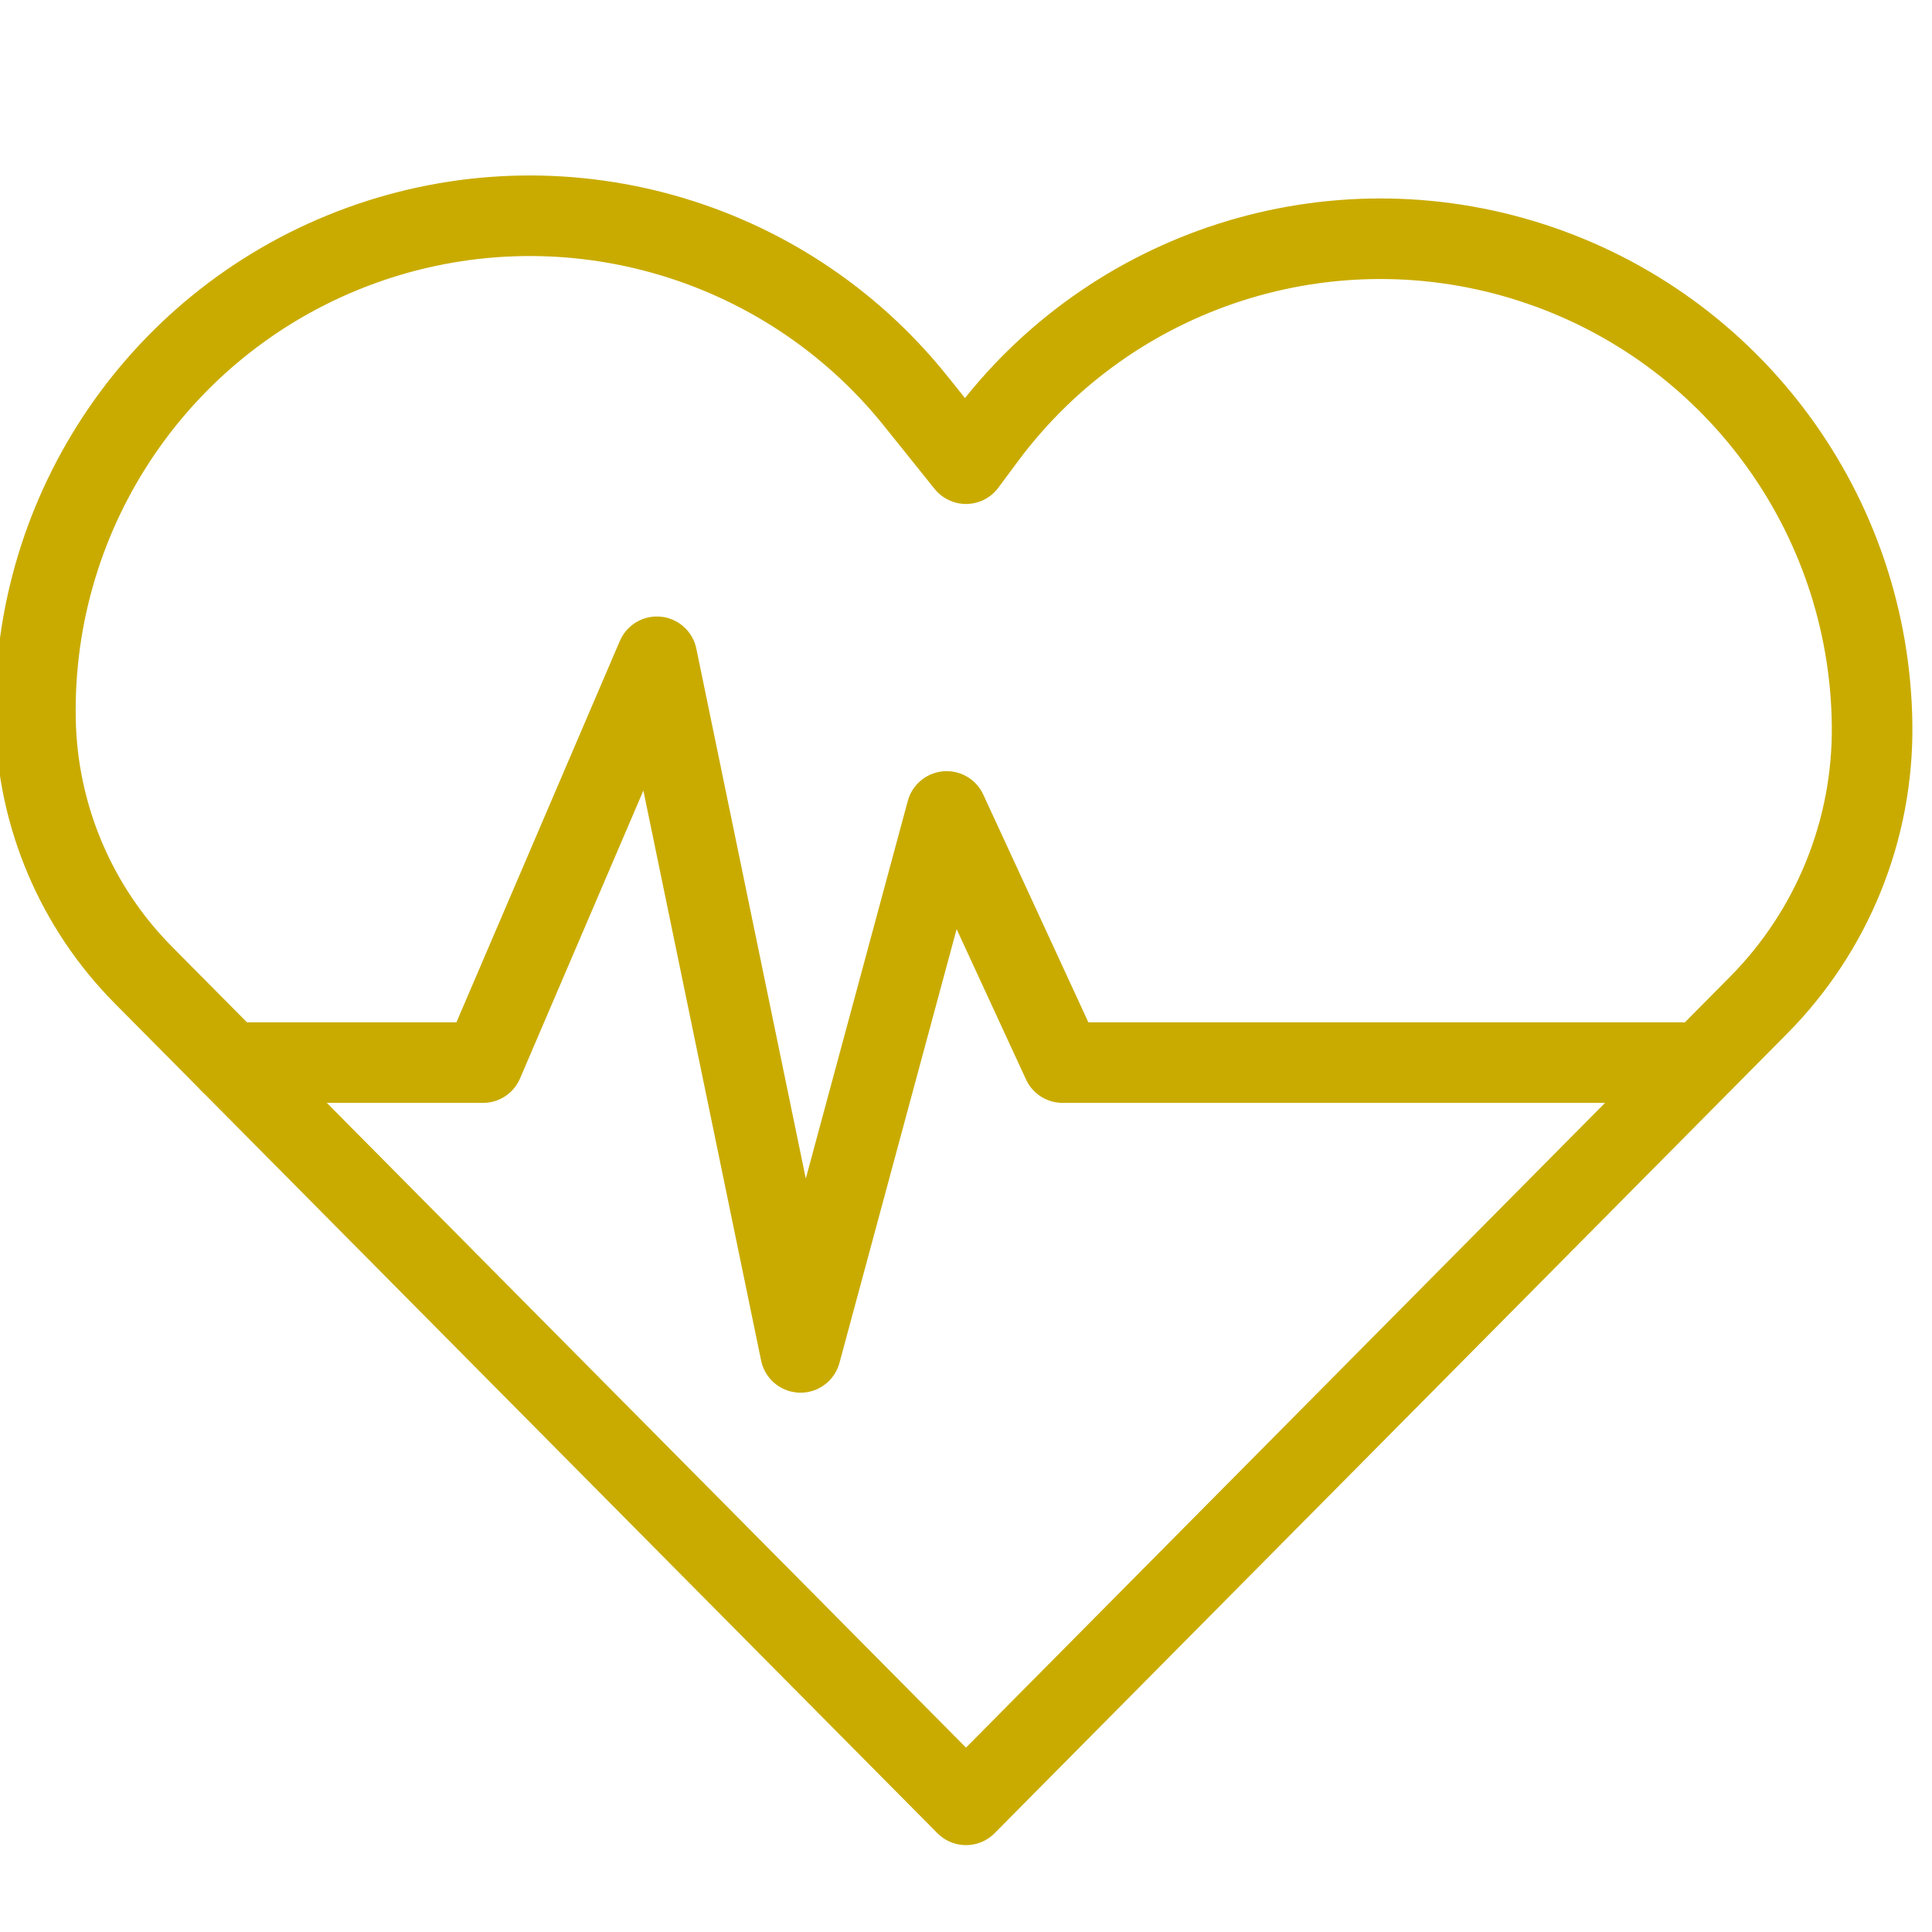 <?xml version="1.0" encoding="UTF-8" standalone="no"?> <svg xmlns="http://www.w3.org/2000/svg" xmlns:xlink="http://www.w3.org/1999/xlink" xmlns:serif="http://www.serif.com/" width="100%" height="100%" viewBox="0 0 100 100" version="1.1" xml:space="preserve" style="fill-rule:evenodd;clip-rule:evenodd;stroke-linecap:round;stroke-linejoin:round;stroke-miterlimit:1.5;"> <path d="M96.899,37.51C96.769,26.586 89.683,16.963 79.289,13.597C68.896,10.231 57.514,13.872 51.005,22.646C50.356,23.521 50,24 50,24C50,24 49.04,22.804 47.388,20.745C40.528,12.195 28.984,8.964 18.682,12.709C8.38,16.453 1.607,26.343 1.838,37.302C1.838,37.303 1.838,37.304 1.838,37.304C1.942,42.245 3.94,46.957 7.419,50.466C19.976,63.133 50,93.418 50,93.418C50,93.418 78.364,64.801 91.023,52.03C94.847,48.172 96.964,42.942 96.899,37.51C96.899,37.51 96.899,37.51 96.899,37.51Z" style="fill:none;stroke:rgb(201,171,0);stroke-width:4.17px;"></path> <path d="M11.914,55L25,55L34,33.995L41.437,70L49,42L55,55L87,55" style="fill:none;stroke:rgb(201,171,0);stroke-width:4.17px;"></path> </svg> 